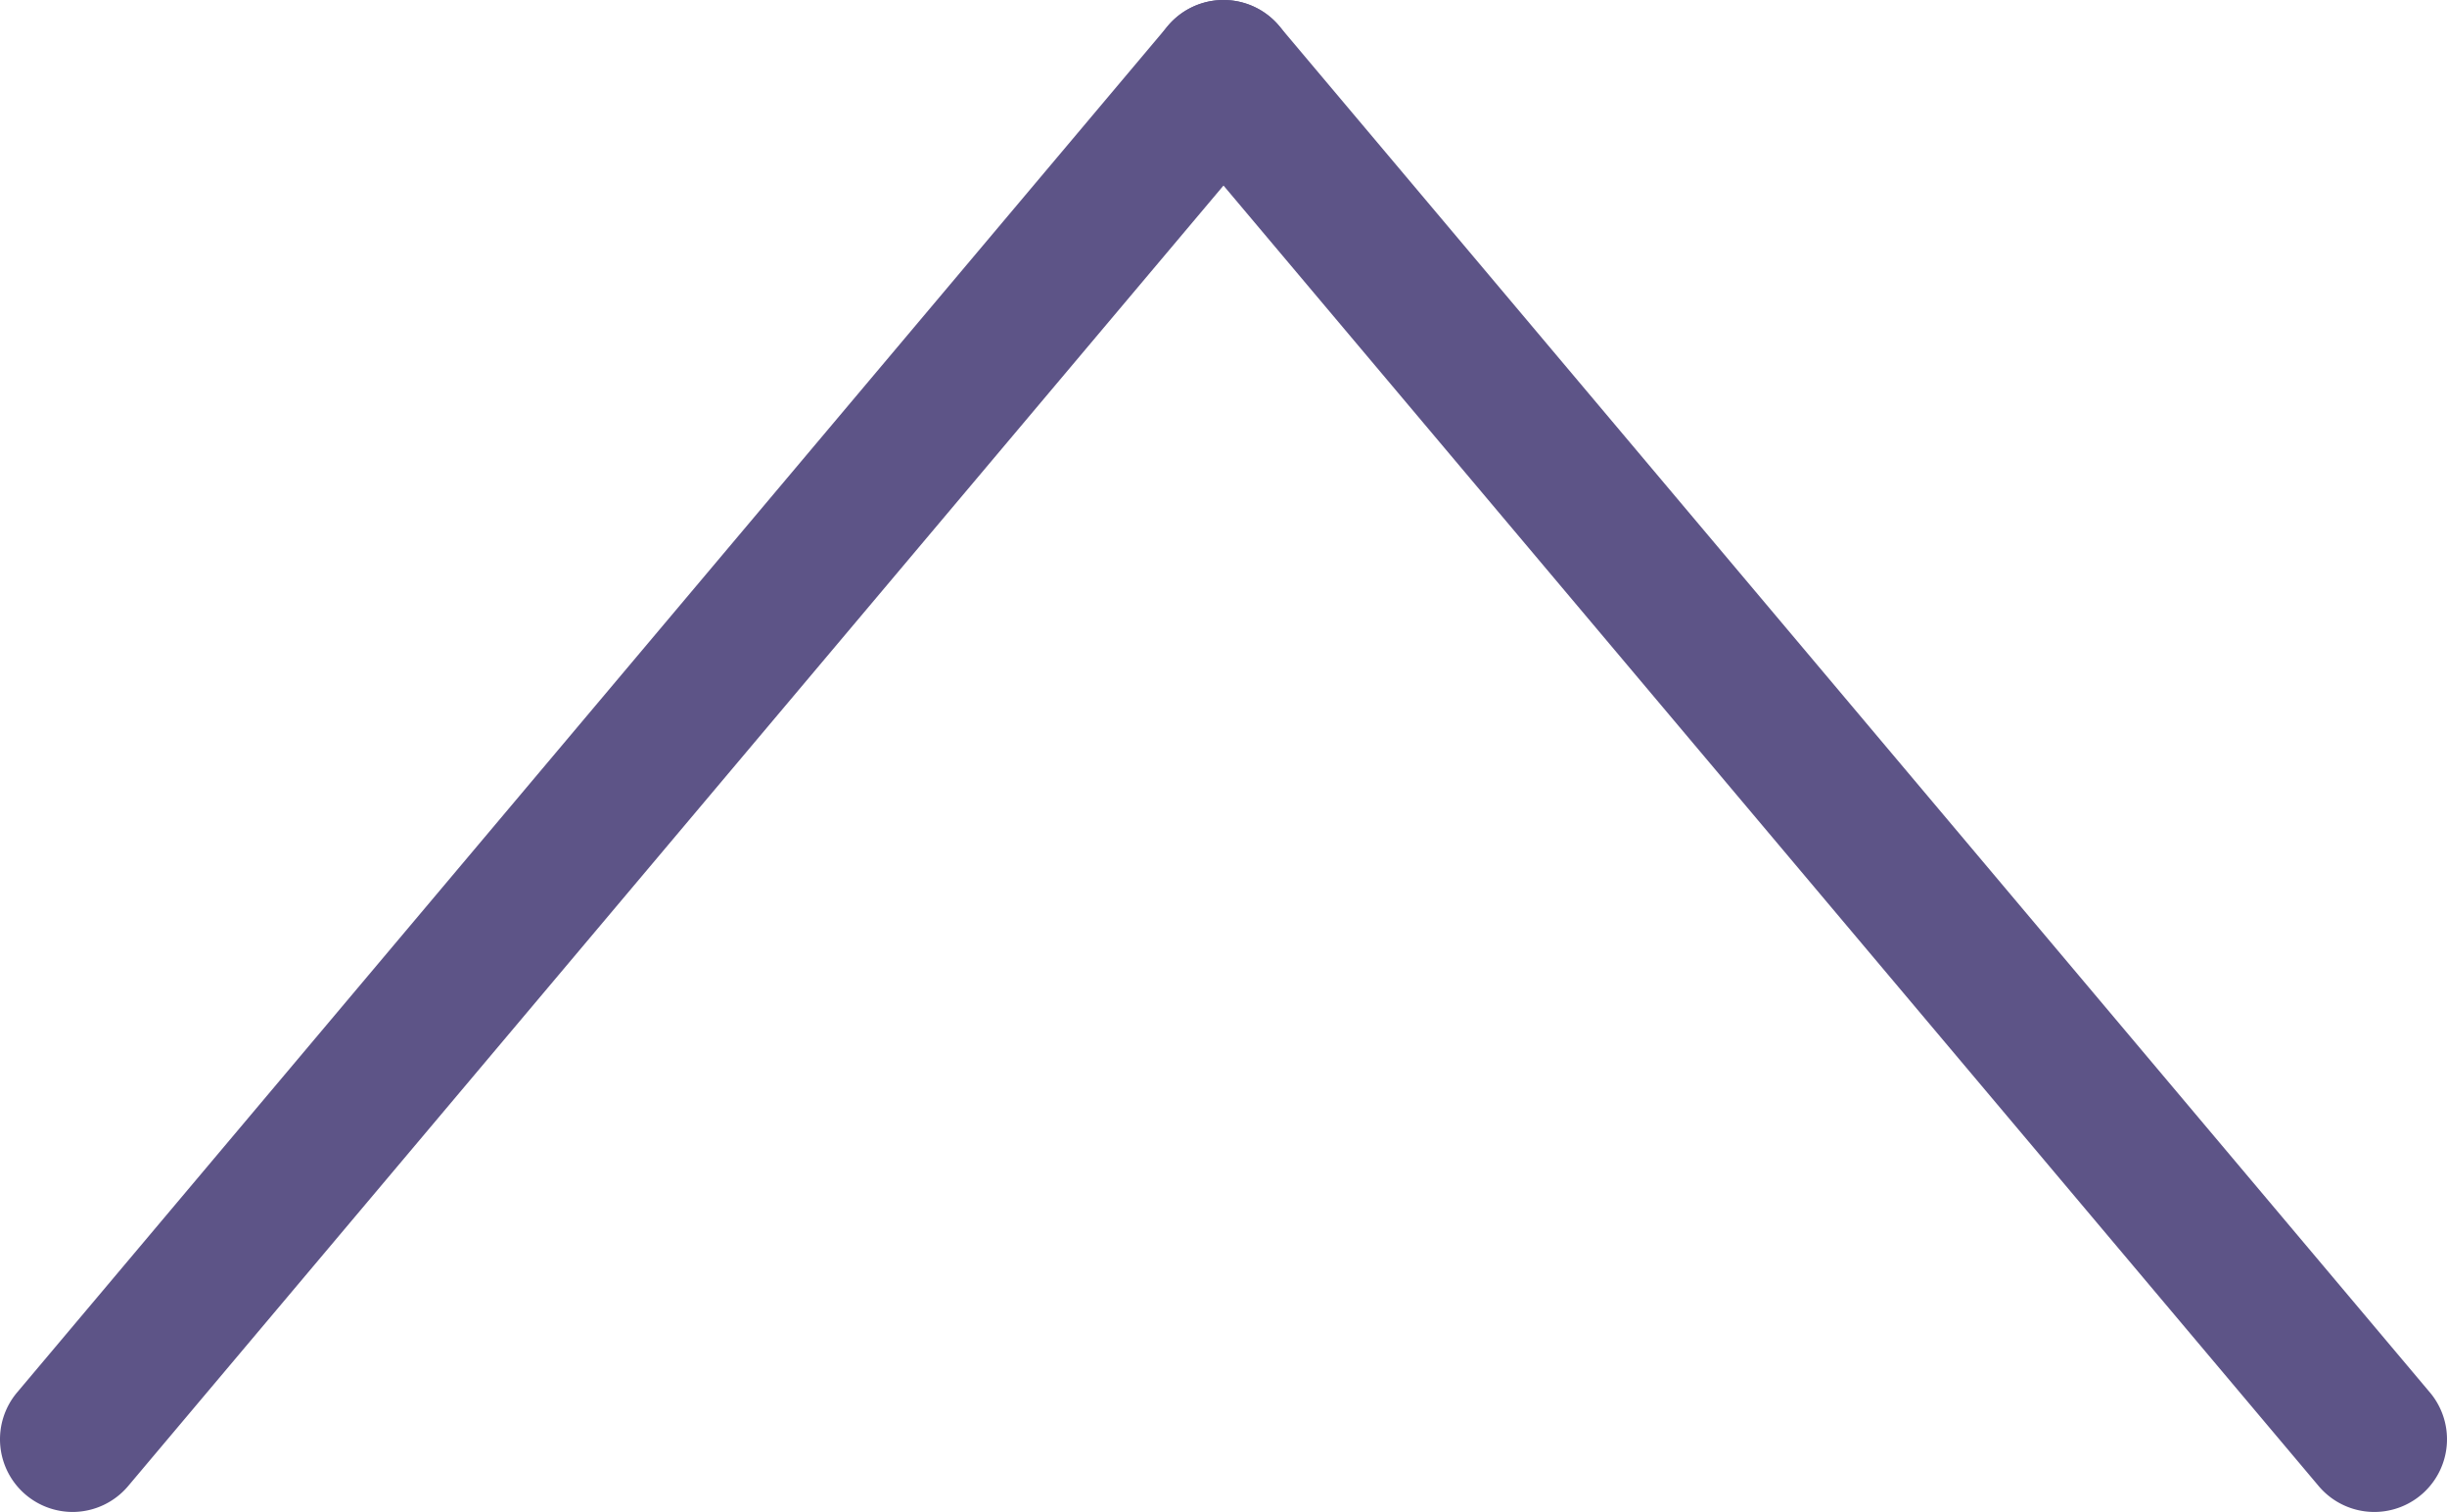 <svg xmlns="http://www.w3.org/2000/svg" width="33.658" height="20.797" viewBox="0 0 33.658 20.797">
  <g id="グループ_42" data-name="グループ 42" transform="translate(1 1)">
    <path id="線_5" data-name="線 5" d="M0,19.8a1,1,0,0,1-.644-.235,1,1,0,0,1-.121-1.409L15.064-.644a1,1,0,0,1,1.409-.121A1,1,0,0,1,16.594.644L.765,19.441A1,1,0,0,1,0,19.8Z" fill="#5d5487"/>
    <path id="線_6" data-name="線 6" d="M15.829,19.8a1,1,0,0,1-.765-.356L-.765.644A1,1,0,0,1-.644-.765,1,1,0,0,1,.765-.644l15.829,18.8a1,1,0,0,1-.764,1.644Z" transform="translate(15.829)" fill="#5d5487"/>
  </g>
</svg>
